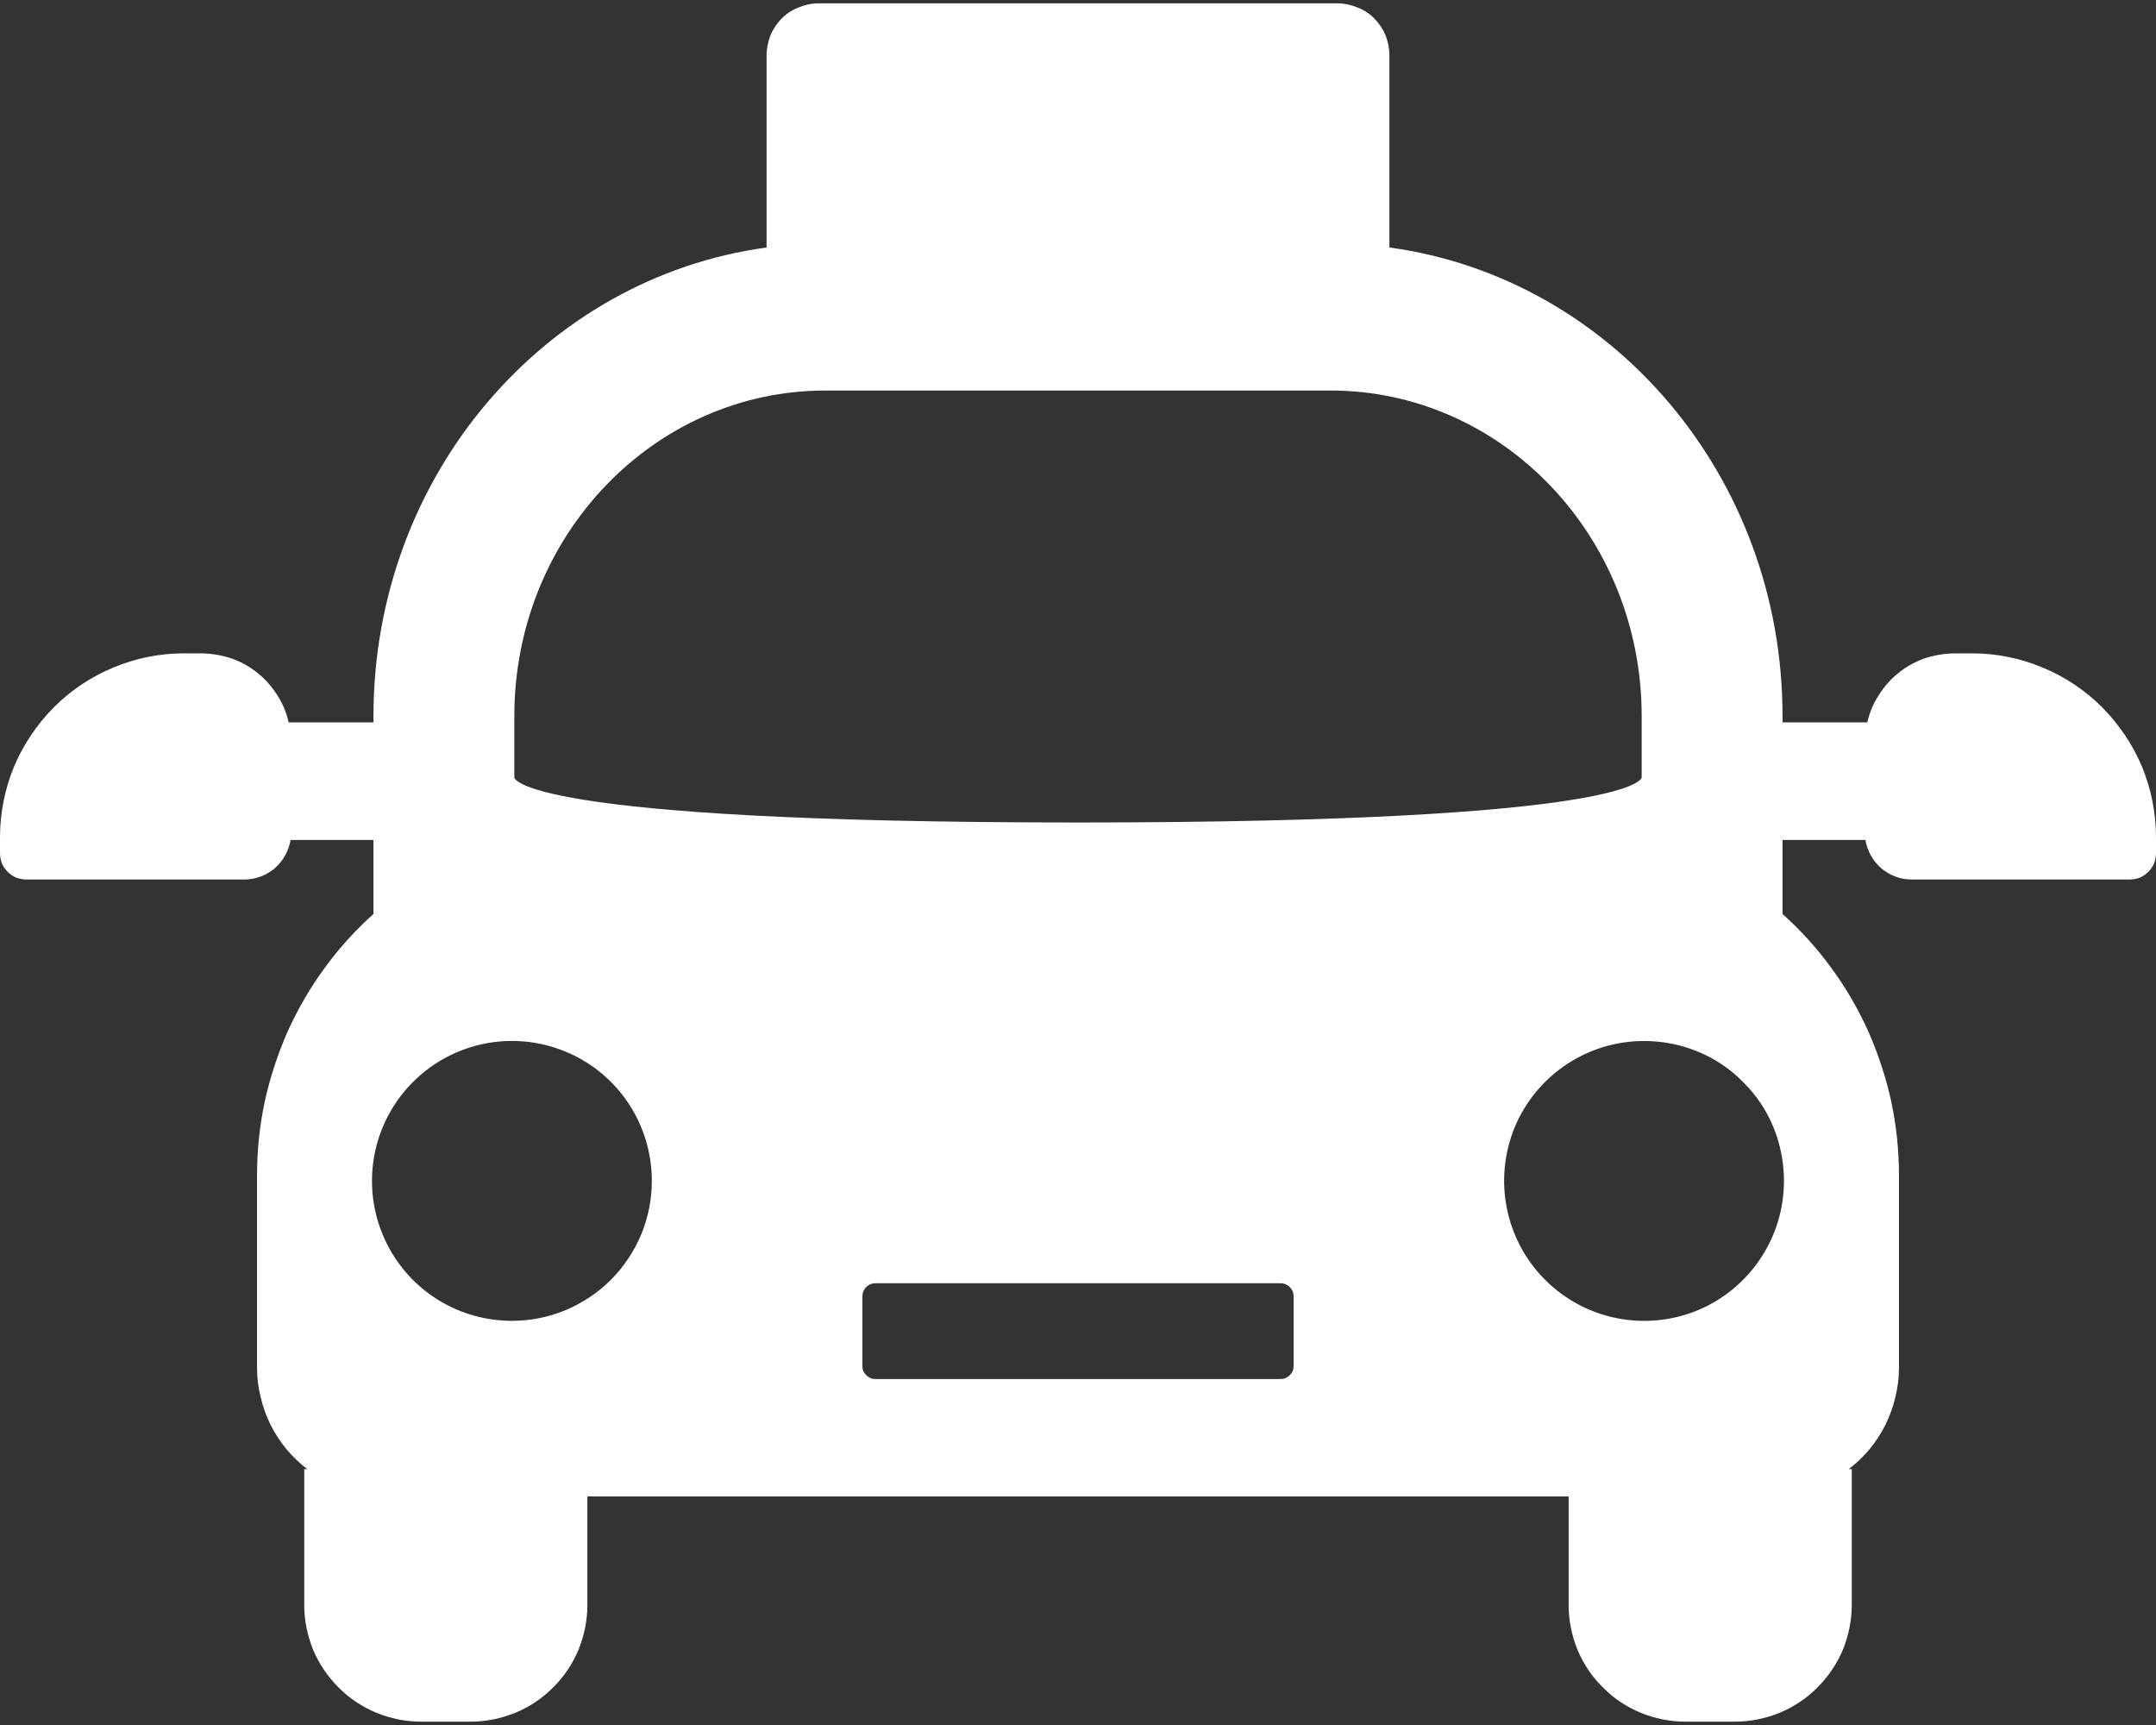 <svg version="1.2" baseProfile="tiny-ps" xmlns="http://www.w3.org/2000/svg" viewBox="0 0 90 72" width="100" height="80">
	<rect x="0" y="0" width="90" height="72" fill="#333333" stroke="none"/>
	<title>noun_Taxi_1971256-svg</title>
	<style>
		tspan { white-space:pre }
		.shp0 { fill: #ffffff } 
	</style>
	<path id="Layer" fill-rule="evenodd" class="shp0" d="M82.33 27.27C83.33 27.27 84.33 27.47 85.26 27.86C86.19 28.24 87.04 28.81 87.75 29.52C88.46 30.24 89.03 31.08 89.42 32.01C89.8 32.94 90 33.94 90 34.95L90 35.62C90 35.76 89.97 35.9 89.92 36.04C89.86 36.17 89.78 36.29 89.68 36.39C89.58 36.49 89.46 36.57 89.33 36.63C89.19 36.68 89.05 36.71 88.91 36.71L79.8 36.71C79.57 36.71 79.34 36.67 79.13 36.59C78.91 36.51 78.71 36.39 78.53 36.24C78.36 36.09 78.21 35.91 78.1 35.71C77.98 35.5 77.91 35.28 77.87 35.06L74.41 35.06L74.41 38.15C75.17 38.83 75.86 39.59 76.46 40.42C77.07 41.25 77.58 42.14 78 43.07C78.41 44.01 78.73 44.98 78.95 45.98C79.16 46.99 79.27 48.01 79.27 49.03L79.27 57.1C79.27 57.51 79.22 57.91 79.12 58.31C79.03 58.71 78.89 59.09 78.71 59.46C78.53 59.82 78.31 60.16 78.05 60.48C77.79 60.79 77.49 61.08 77.17 61.32L77.3 61.32L77.3 66.99C77.3 67.63 77.17 68.26 76.93 68.86C76.68 69.45 76.32 69.98 75.87 70.43C75.42 70.89 74.88 71.24 74.29 71.49C73.7 71.73 73.07 71.86 72.43 71.86L70.35 71.86C69.71 71.86 69.08 71.73 68.49 71.49C67.89 71.24 67.36 70.89 66.91 70.43C66.45 69.98 66.1 69.45 65.85 68.86C65.61 68.26 65.48 67.63 65.48 66.99L65.48 62.46L24.52 62.46L24.52 66.99C24.52 67.63 24.39 68.26 24.15 68.86C23.9 69.45 23.55 69.98 23.09 70.43C22.64 70.89 22.11 71.24 21.51 71.49C20.92 71.73 20.29 71.86 19.65 71.86L17.57 71.86C16.93 71.86 16.3 71.73 15.71 71.49C15.12 71.24 14.58 70.89 14.13 70.43C13.68 69.98 13.32 69.45 13.07 68.86C12.83 68.26 12.7 67.63 12.7 66.99L12.7 61.32L12.83 61.32C12.51 61.08 12.21 60.79 11.95 60.48C11.69 60.16 11.47 59.82 11.29 59.46C11.11 59.09 10.97 58.71 10.88 58.31C10.78 57.91 10.73 57.51 10.73 57.1L10.73 49.03C10.73 48.01 10.84 46.99 11.05 45.98C11.27 44.98 11.59 44.01 12 43.07C12.42 42.14 12.93 41.25 13.54 40.42C14.14 39.59 14.83 38.83 15.59 38.15L15.59 35.06L12.13 35.06C12.09 35.28 12.02 35.5 11.9 35.71C11.79 35.91 11.64 36.09 11.47 36.24C11.29 36.39 11.09 36.51 10.87 36.59C10.66 36.67 10.43 36.71 10.2 36.71L1.09 36.71C0.95 36.71 0.81 36.68 0.67 36.63C0.54 36.57 0.42 36.49 0.32 36.39C0.22 36.29 0.14 36.17 0.08 36.04C0.03 35.9 0 35.76 0 35.62L0 34.95C0 33.94 0.2 32.94 0.58 32.01C0.97 31.08 1.54 30.24 2.25 29.52C2.96 28.81 3.81 28.24 4.74 27.86C5.67 27.47 6.67 27.27 7.67 27.27L8.43 27.27C8.85 27.28 9.26 27.35 9.66 27.48C10.05 27.62 10.42 27.82 10.74 28.08C11.07 28.34 11.35 28.66 11.57 29.01C11.8 29.36 11.96 29.75 12.05 30.15L15.59 30.15L15.59 29.89C15.59 19.86 22.74 11.59 32 10.33L32 2.31C32 2.02 32.06 1.74 32.16 1.48C32.27 1.21 32.43 0.98 32.63 0.77C32.83 0.57 33.07 0.41 33.34 0.31C33.6 0.2 33.88 0.14 34.16 0.14L55.84 0.14C56.12 0.14 56.4 0.2 56.66 0.31C56.93 0.41 57.17 0.57 57.37 0.77C57.57 0.98 57.73 1.21 57.84 1.48C57.94 1.74 58 2.02 58 2.31L58 10.33C67.26 11.59 74.41 19.86 74.41 29.89L74.41 30.15L77.95 30.15C78.04 29.75 78.2 29.36 78.43 29.01C78.65 28.66 78.93 28.34 79.26 28.08C79.58 27.82 79.95 27.62 80.34 27.48C80.74 27.35 81.15 27.28 81.57 27.27L82.33 27.27ZM45 34.33C68.53 34.33 68.53 32.45 68.53 32.45L68.53 29.89C68.53 22.38 62.71 16.3 55.54 16.3L34.46 16.3C27.29 16.3 21.47 22.38 21.47 29.89L21.47 32.45C21.47 32.45 21.47 34.33 45 34.33ZM21.37 55.13C22.14 55.13 22.89 54.98 23.6 54.69C24.31 54.39 24.96 53.96 25.5 53.42C26.04 52.88 26.47 52.23 26.77 51.52C27.06 50.81 27.21 50.06 27.21 49.29C27.21 46.92 25.79 44.79 23.6 43.89C21.42 42.99 18.91 43.49 17.24 45.16C15.57 46.83 15.07 49.34 15.97 51.52C16.87 53.71 19 55.13 21.37 55.13ZM54 54.11C54 54.04 53.99 53.97 53.96 53.9C53.93 53.83 53.89 53.77 53.84 53.72C53.79 53.67 53.73 53.63 53.66 53.6C53.6 53.58 53.53 53.56 53.45 53.56L36.55 53.56C36.47 53.56 36.4 53.58 36.34 53.6C36.27 53.63 36.21 53.67 36.16 53.72C36.11 53.77 36.07 53.83 36.04 53.9C36.01 53.97 36 54.04 36 54.11L36 57.02C36 57.09 36.01 57.16 36.04 57.23C36.07 57.29 36.11 57.35 36.16 57.4C36.21 57.45 36.27 57.49 36.34 57.52C36.4 57.55 36.47 57.56 36.55 57.56L53.45 57.56C53.53 57.56 53.6 57.55 53.66 57.52C53.73 57.49 53.79 57.45 53.84 57.4C53.89 57.35 53.93 57.29 53.96 57.23C53.99 57.16 54 57.09 54 57.02L54 54.11ZM74.47 49.29C74.47 48.52 74.32 47.76 74.03 47.05C73.74 46.34 73.31 45.7 72.76 45.16C72.22 44.61 71.58 44.18 70.87 43.89C70.16 43.6 69.4 43.45 68.63 43.45C66.27 43.45 64.14 44.87 63.23 47.05C62.33 49.24 62.83 51.75 64.5 53.42C66.17 55.09 68.68 55.59 70.87 54.69C73.05 53.78 74.47 51.65 74.47 49.29Z" />
</svg>